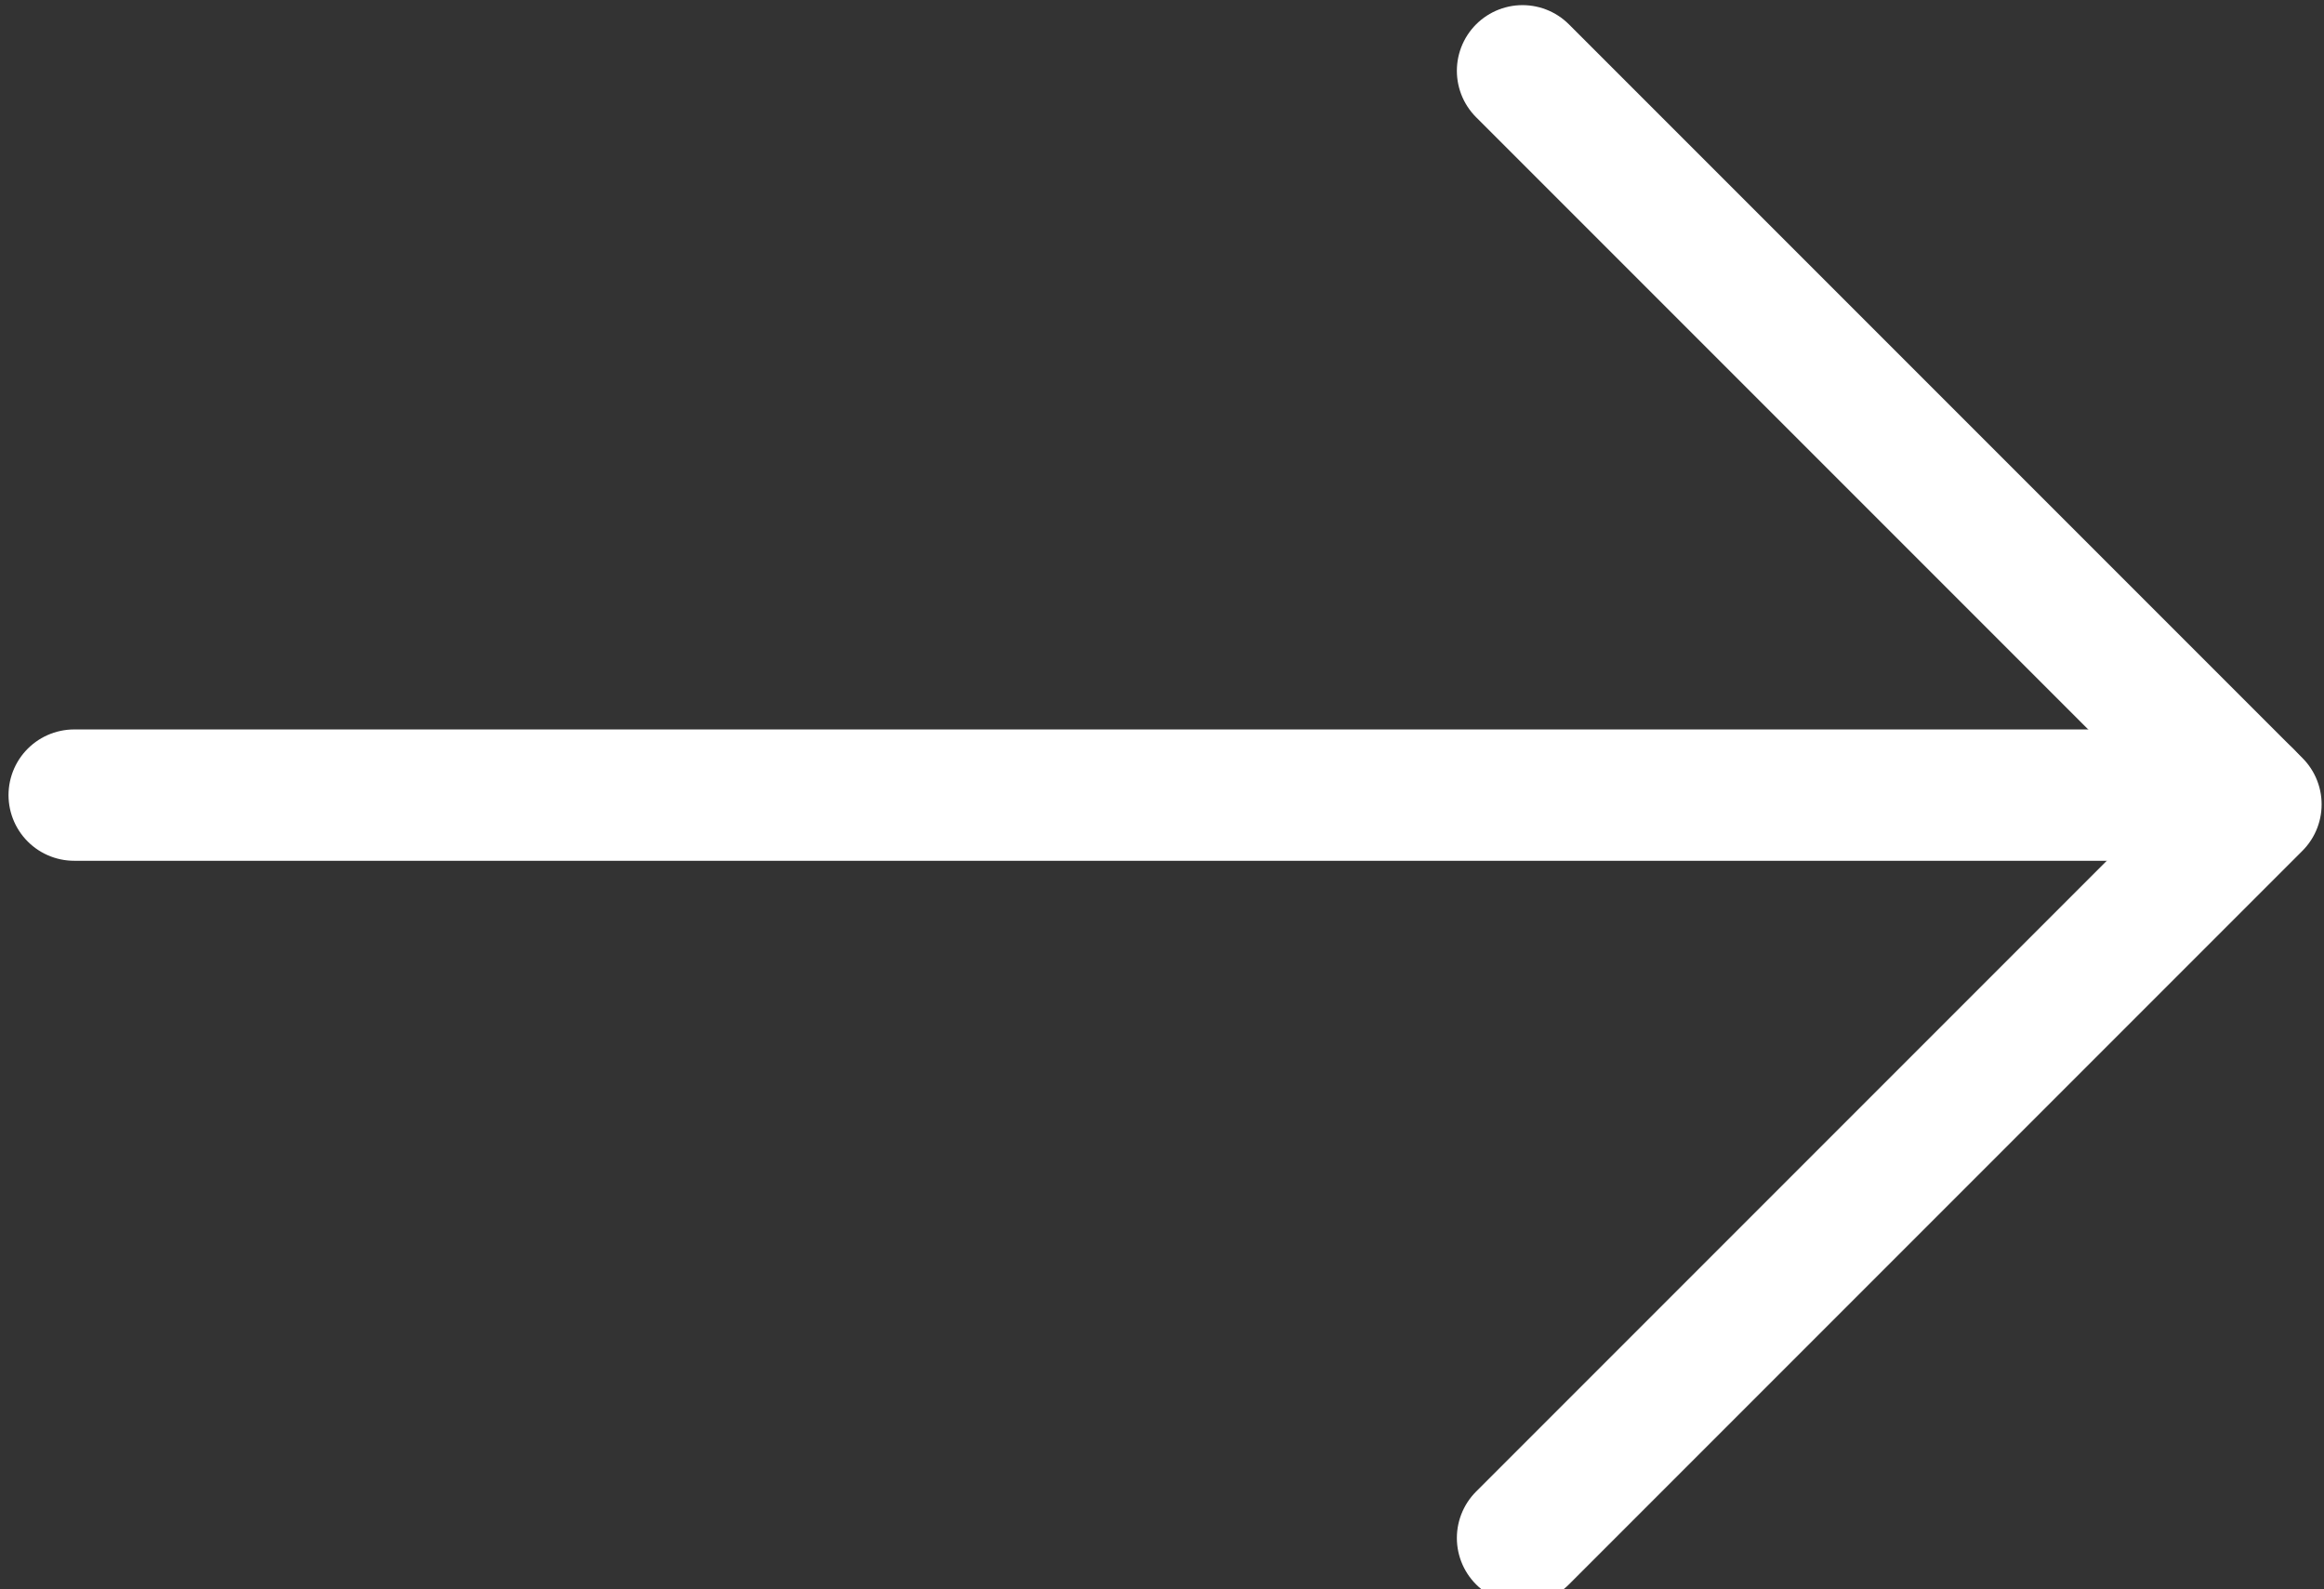 <?xml version="1.0" encoding="utf-8"?>
<!-- Generator: Adobe Illustrator 24.3.0, SVG Export Plug-In . SVG Version: 6.00 Build 0)  -->
<svg version="1.1" id="Layer_1" xmlns="http://www.w3.org/2000/svg" xmlns:xlink="http://www.w3.org/1999/xlink" x="0px" y="0px"
	 viewBox="0 0 17.7 12.1" style="enable-background:new 0 0 17.7 12.1;" xml:space="preserve">
<rect x="0" y="0" width="17.7" height="12.1" fill="#333333" stroke="none"/>
<style type="text/css">
	.st0{fill:none;stroke:#FFFFFF;stroke-linecap:round;stroke-linejoin:round;}
</style>
<g id="arrow-top-right" transform="translate(9.333 -1.158) rotate(45)">
	<line id="Line_7" class="st0" x1="10.6" y1="-0.4" x2="-1.1" y2="11.3"/>
	<path id="Path_37" class="st0" d="M2.8-0.4h7.9v7.9"/>
</g>
</svg>
